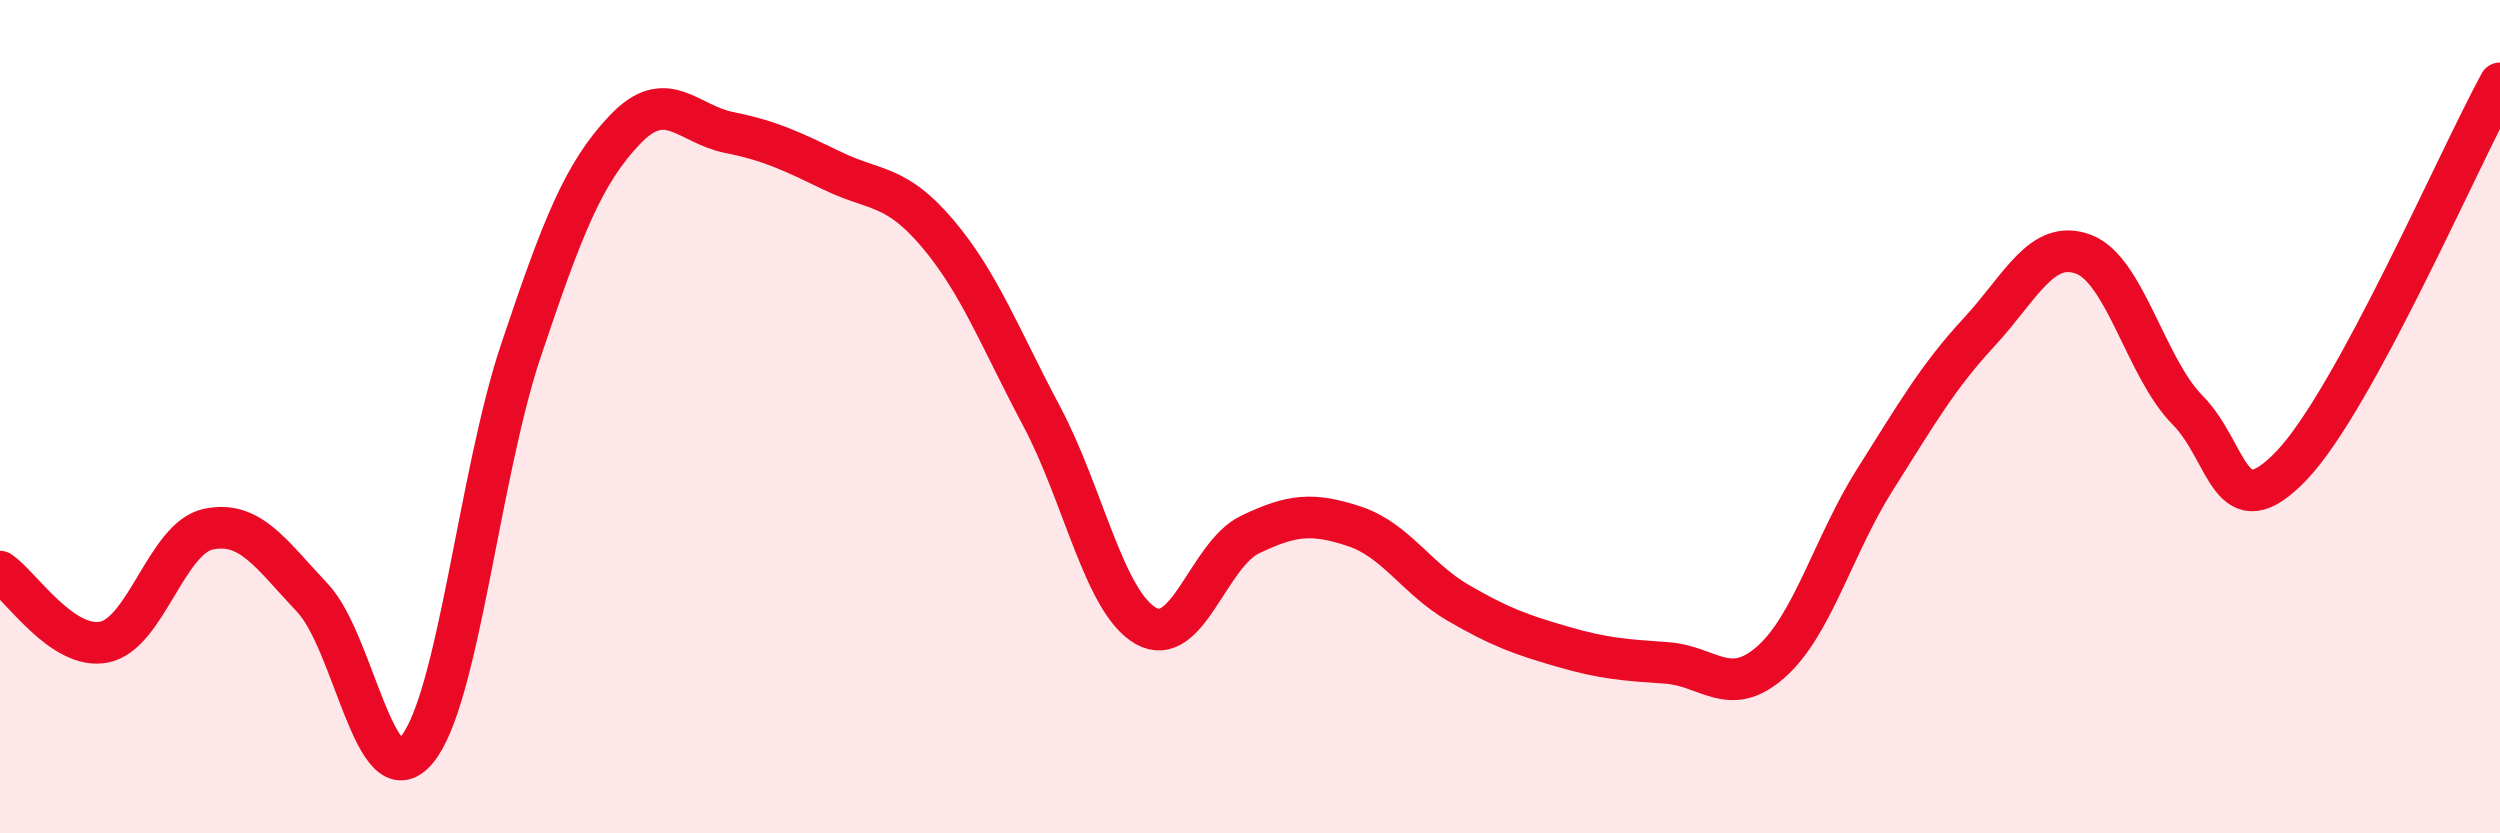 
    <svg width="60" height="20" viewBox="0 0 60 20" xmlns="http://www.w3.org/2000/svg">
      <path
        d="M 0,13.72 C 0.5,14.06 1.5,15.61 2.5,15.41 C 3.5,15.21 4,12.91 5,12.7 C 6,12.49 6.5,13.29 7.5,14.35 C 8.5,15.41 9,19.19 10,18 C 11,16.81 11.5,11.4 12.5,8.42 C 13.5,5.44 14,4.16 15,3.11 C 16,2.06 16.5,2.98 17.5,3.18 C 18.5,3.38 19,3.63 20,4.11 C 21,4.59 21.5,4.42 22.5,5.6 C 23.5,6.78 24,8.11 25,9.99 C 26,11.87 26.5,14.45 27.5,15.02 C 28.5,15.59 29,13.31 30,12.83 C 31,12.35 31.5,12.3 32.5,12.63 C 33.5,12.96 34,13.89 35,14.47 C 36,15.05 36.5,15.23 37.5,15.52 C 38.5,15.81 39,15.84 40,15.91 C 41,15.98 41.5,16.77 42.5,15.89 C 43.5,15.01 44,13.09 45,11.51 C 46,9.93 46.5,9.05 47.5,7.97 C 48.5,6.89 49,5.73 50,6.1 C 51,6.47 51.5,8.83 52.5,9.84 C 53.5,10.85 53.5,12.74 55,11.17 C 56.5,9.6 59,3.83 60,2L60 20L0 20Z"
        fill="#EB0A25"
        opacity="0.1"
        stroke-linecap="round"
        stroke-linejoin="round"
      />
      <path
        d="M 0,13.72 C 0.5,14.06 1.5,15.61 2.5,15.41 C 3.5,15.21 4,12.91 5,12.7 C 6,12.49 6.5,13.29 7.5,14.35 C 8.5,15.41 9,19.19 10,18 C 11,16.81 11.5,11.4 12.5,8.42 C 13.5,5.44 14,4.16 15,3.11 C 16,2.06 16.5,2.98 17.5,3.18 C 18.5,3.38 19,3.63 20,4.11 C 21,4.59 21.5,4.42 22.5,5.6 C 23.5,6.78 24,8.11 25,9.99 C 26,11.87 26.5,14.45 27.5,15.02 C 28.5,15.59 29,13.31 30,12.83 C 31,12.35 31.5,12.3 32.5,12.63 C 33.5,12.96 34,13.89 35,14.47 C 36,15.05 36.5,15.23 37.5,15.52 C 38.5,15.81 39,15.84 40,15.91 C 41,15.98 41.5,16.77 42.5,15.89 C 43.5,15.01 44,13.09 45,11.51 C 46,9.93 46.5,9.05 47.5,7.97 C 48.5,6.89 49,5.73 50,6.1 C 51,6.47 51.5,8.83 52.5,9.84 C 53.5,10.85 53.5,12.74 55,11.17 C 56.5,9.6 59,3.83 60,2"
        stroke="#EB0A25"
        stroke-width="1"
        fill="none"
        stroke-linecap="round"
        stroke-linejoin="round"
      />
    </svg>
  